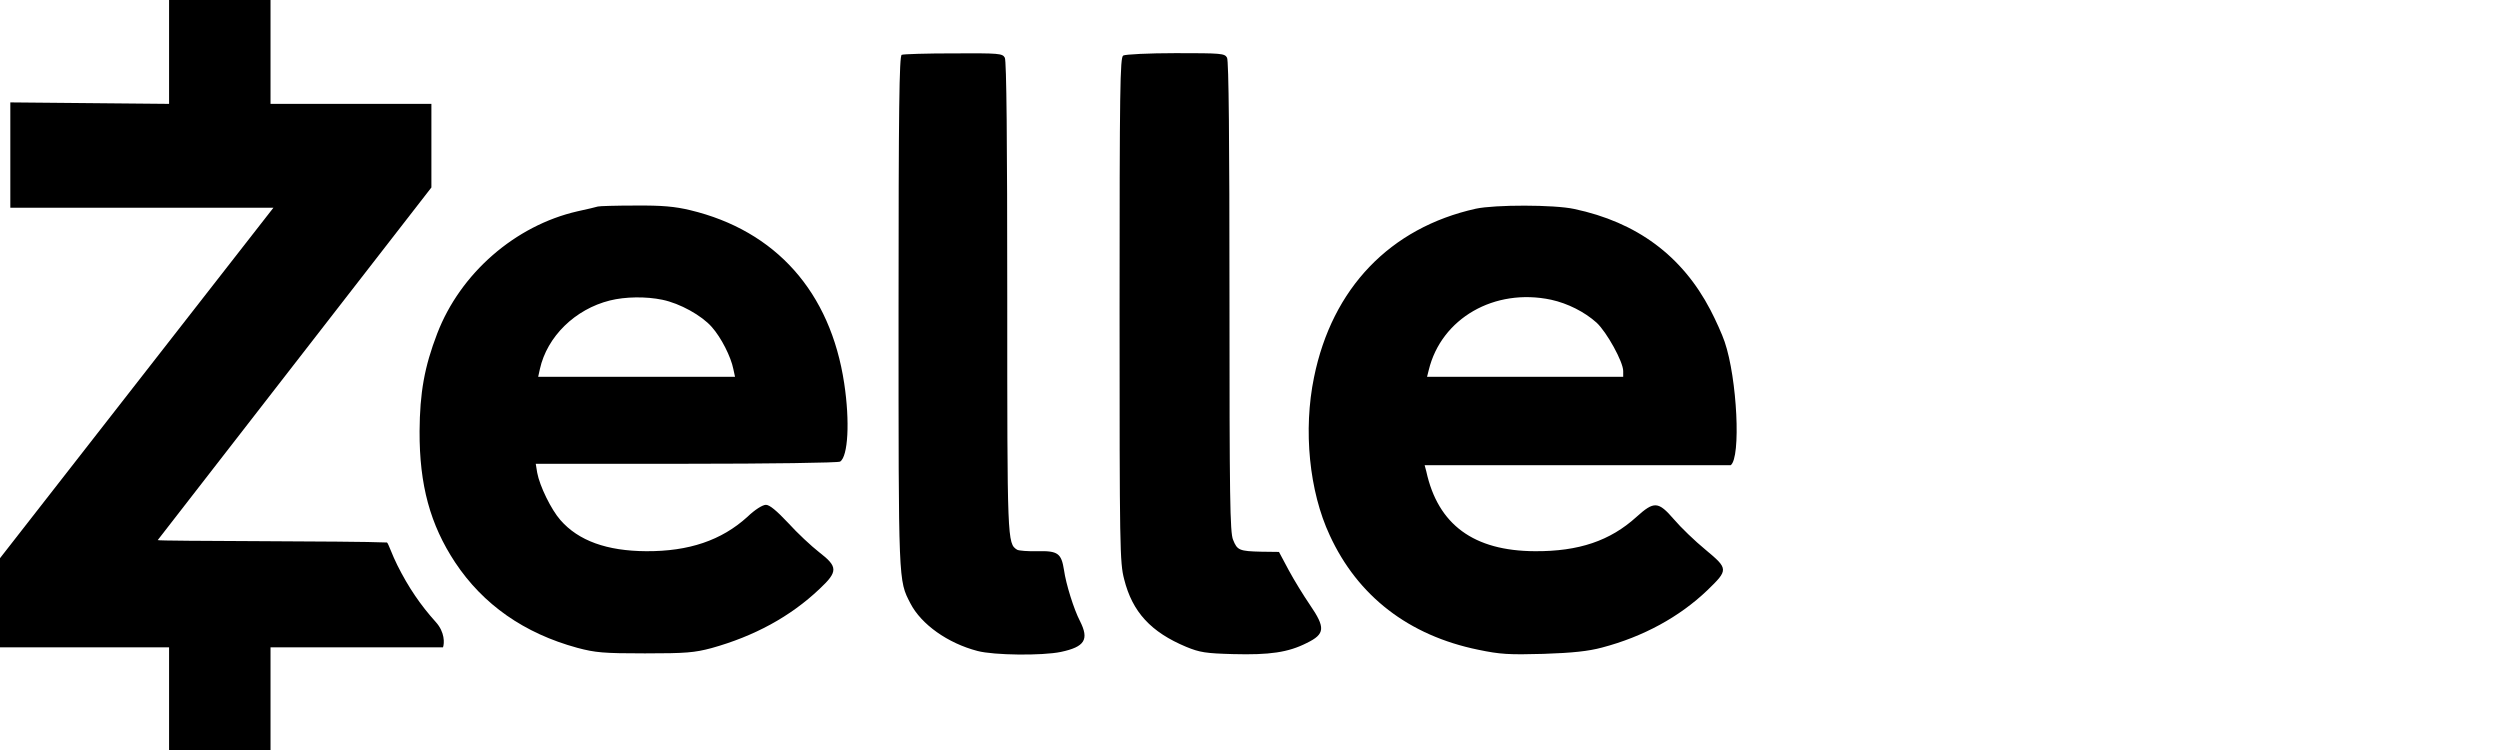 <svg xmlns="http://www.w3.org/2000/svg" width="100" height="30" viewBox="0 0 100 30" fill="none"><path d="M6.763 4.155L0.413 4.096V8.309H10.937L0 22.328V25.894H6.763V30H10.821V25.894H17.72C17.778 25.73 17.798 25.287 17.431 24.881C16.822 24.204 16.338 23.498 15.894 22.609C15.691 22.213 15.537 21.738 15.479 21.7C14.12 21.637 6.305 21.653 6.309 21.604L17.256 7.499V4.155H10.821V0H6.763V4.155ZM36.068 2.193C35.971 2.232 35.942 4.367 35.942 12.454C35.942 23.382 35.932 23.198 36.416 24.135C36.85 24.976 37.913 25.73 39.101 26.039C39.758 26.213 41.691 26.232 42.435 26.077C43.391 25.874 43.575 25.584 43.198 24.841C42.956 24.377 42.638 23.362 42.56 22.802C42.454 22.135 42.319 22.029 41.507 22.048C41.121 22.058 40.754 22.029 40.686 21.99C40.29 21.739 40.29 21.672 40.29 11.884C40.29 5.594 40.261 2.435 40.193 2.309C40.097 2.135 39.971 2.126 38.135 2.135C37.063 2.135 36.126 2.164 36.068 2.193ZM44.928 2.222C44.802 2.3 44.783 3.536 44.783 12.386C44.783 21.923 44.792 22.502 44.966 23.169C45.295 24.483 46.039 25.285 47.449 25.874C47.99 26.097 48.232 26.135 49.324 26.164C50.783 26.203 51.527 26.097 52.27 25.72C53.005 25.362 53.024 25.111 52.396 24.193C52.145 23.826 51.758 23.198 51.546 22.802L51.159 22.077L50.454 22.068C49.575 22.048 49.488 22.01 49.324 21.594C49.198 21.314 49.179 19.874 49.179 11.884C49.179 5.594 49.15 2.435 49.082 2.309C48.986 2.135 48.86 2.126 47.024 2.126C45.952 2.126 45.005 2.174 44.928 2.222Z" fill="black"></path><path d="M23.913 8.261C23.865 8.28 23.488 8.367 23.092 8.454C20.609 9.024 18.416 10.928 17.488 13.343C16.976 14.676 16.793 15.71 16.783 17.246C16.773 19.401 17.208 20.985 18.203 22.493C19.324 24.184 20.966 25.333 23.092 25.913C23.817 26.106 24.136 26.135 25.797 26.135C27.44 26.135 27.778 26.106 28.464 25.923C30.165 25.449 31.614 24.667 32.783 23.556C33.527 22.86 33.517 22.667 32.764 22.087C32.454 21.845 31.894 21.324 31.527 20.918C31.063 20.425 30.783 20.193 30.638 20.193C30.503 20.193 30.194 20.387 29.894 20.676C28.86 21.614 27.556 22.058 25.846 22.048C24.28 22.039 23.14 21.633 22.416 20.802C22.049 20.387 21.585 19.44 21.488 18.908L21.43 18.551H27.45C30.764 18.551 33.536 18.512 33.604 18.464C33.923 18.261 34 16.86 33.768 15.333C33.218 11.681 31.034 9.227 27.604 8.406C26.995 8.261 26.493 8.213 25.411 8.222C24.638 8.222 23.971 8.242 23.913 8.261ZM26.493 11.99C27.198 12.135 28.068 12.618 28.474 13.082C28.851 13.507 29.237 14.271 29.334 14.763L29.401 15.072H21.527L21.595 14.763C21.884 13.459 23.005 12.367 24.396 12.019C25.015 11.865 25.846 11.855 26.493 11.99ZM59.034 8.348C55.604 9.111 53.285 11.527 52.561 15.092C52.126 17.198 52.367 19.652 53.189 21.411C54.309 23.845 56.348 25.42 59.131 25.99C60.01 26.174 60.358 26.193 61.739 26.155C62.908 26.116 63.536 26.048 64.078 25.903C65.73 25.469 67.179 24.676 68.29 23.614C69.14 22.792 69.14 22.754 68.222 21.99C67.797 21.642 67.227 21.092 66.957 20.773C66.329 20.048 66.165 20.039 65.459 20.676C64.406 21.633 63.15 22.058 61.401 22.048C58.947 22.039 57.517 20.985 57.053 18.86L56.986 18.609H69.227C69.643 18.31 69.488 15.14 68.986 13.671C68.889 13.382 68.628 12.802 68.416 12.396C67.285 10.232 65.478 8.889 62.966 8.358C62.164 8.184 59.797 8.184 59.034 8.348ZM62.049 11.99C62.706 12.135 63.382 12.473 63.865 12.908C64.271 13.285 64.928 14.473 64.928 14.841V15.072H57.082L57.15 14.802C57.652 12.734 59.778 11.507 62.049 11.99Z" fill="black"></path></svg>